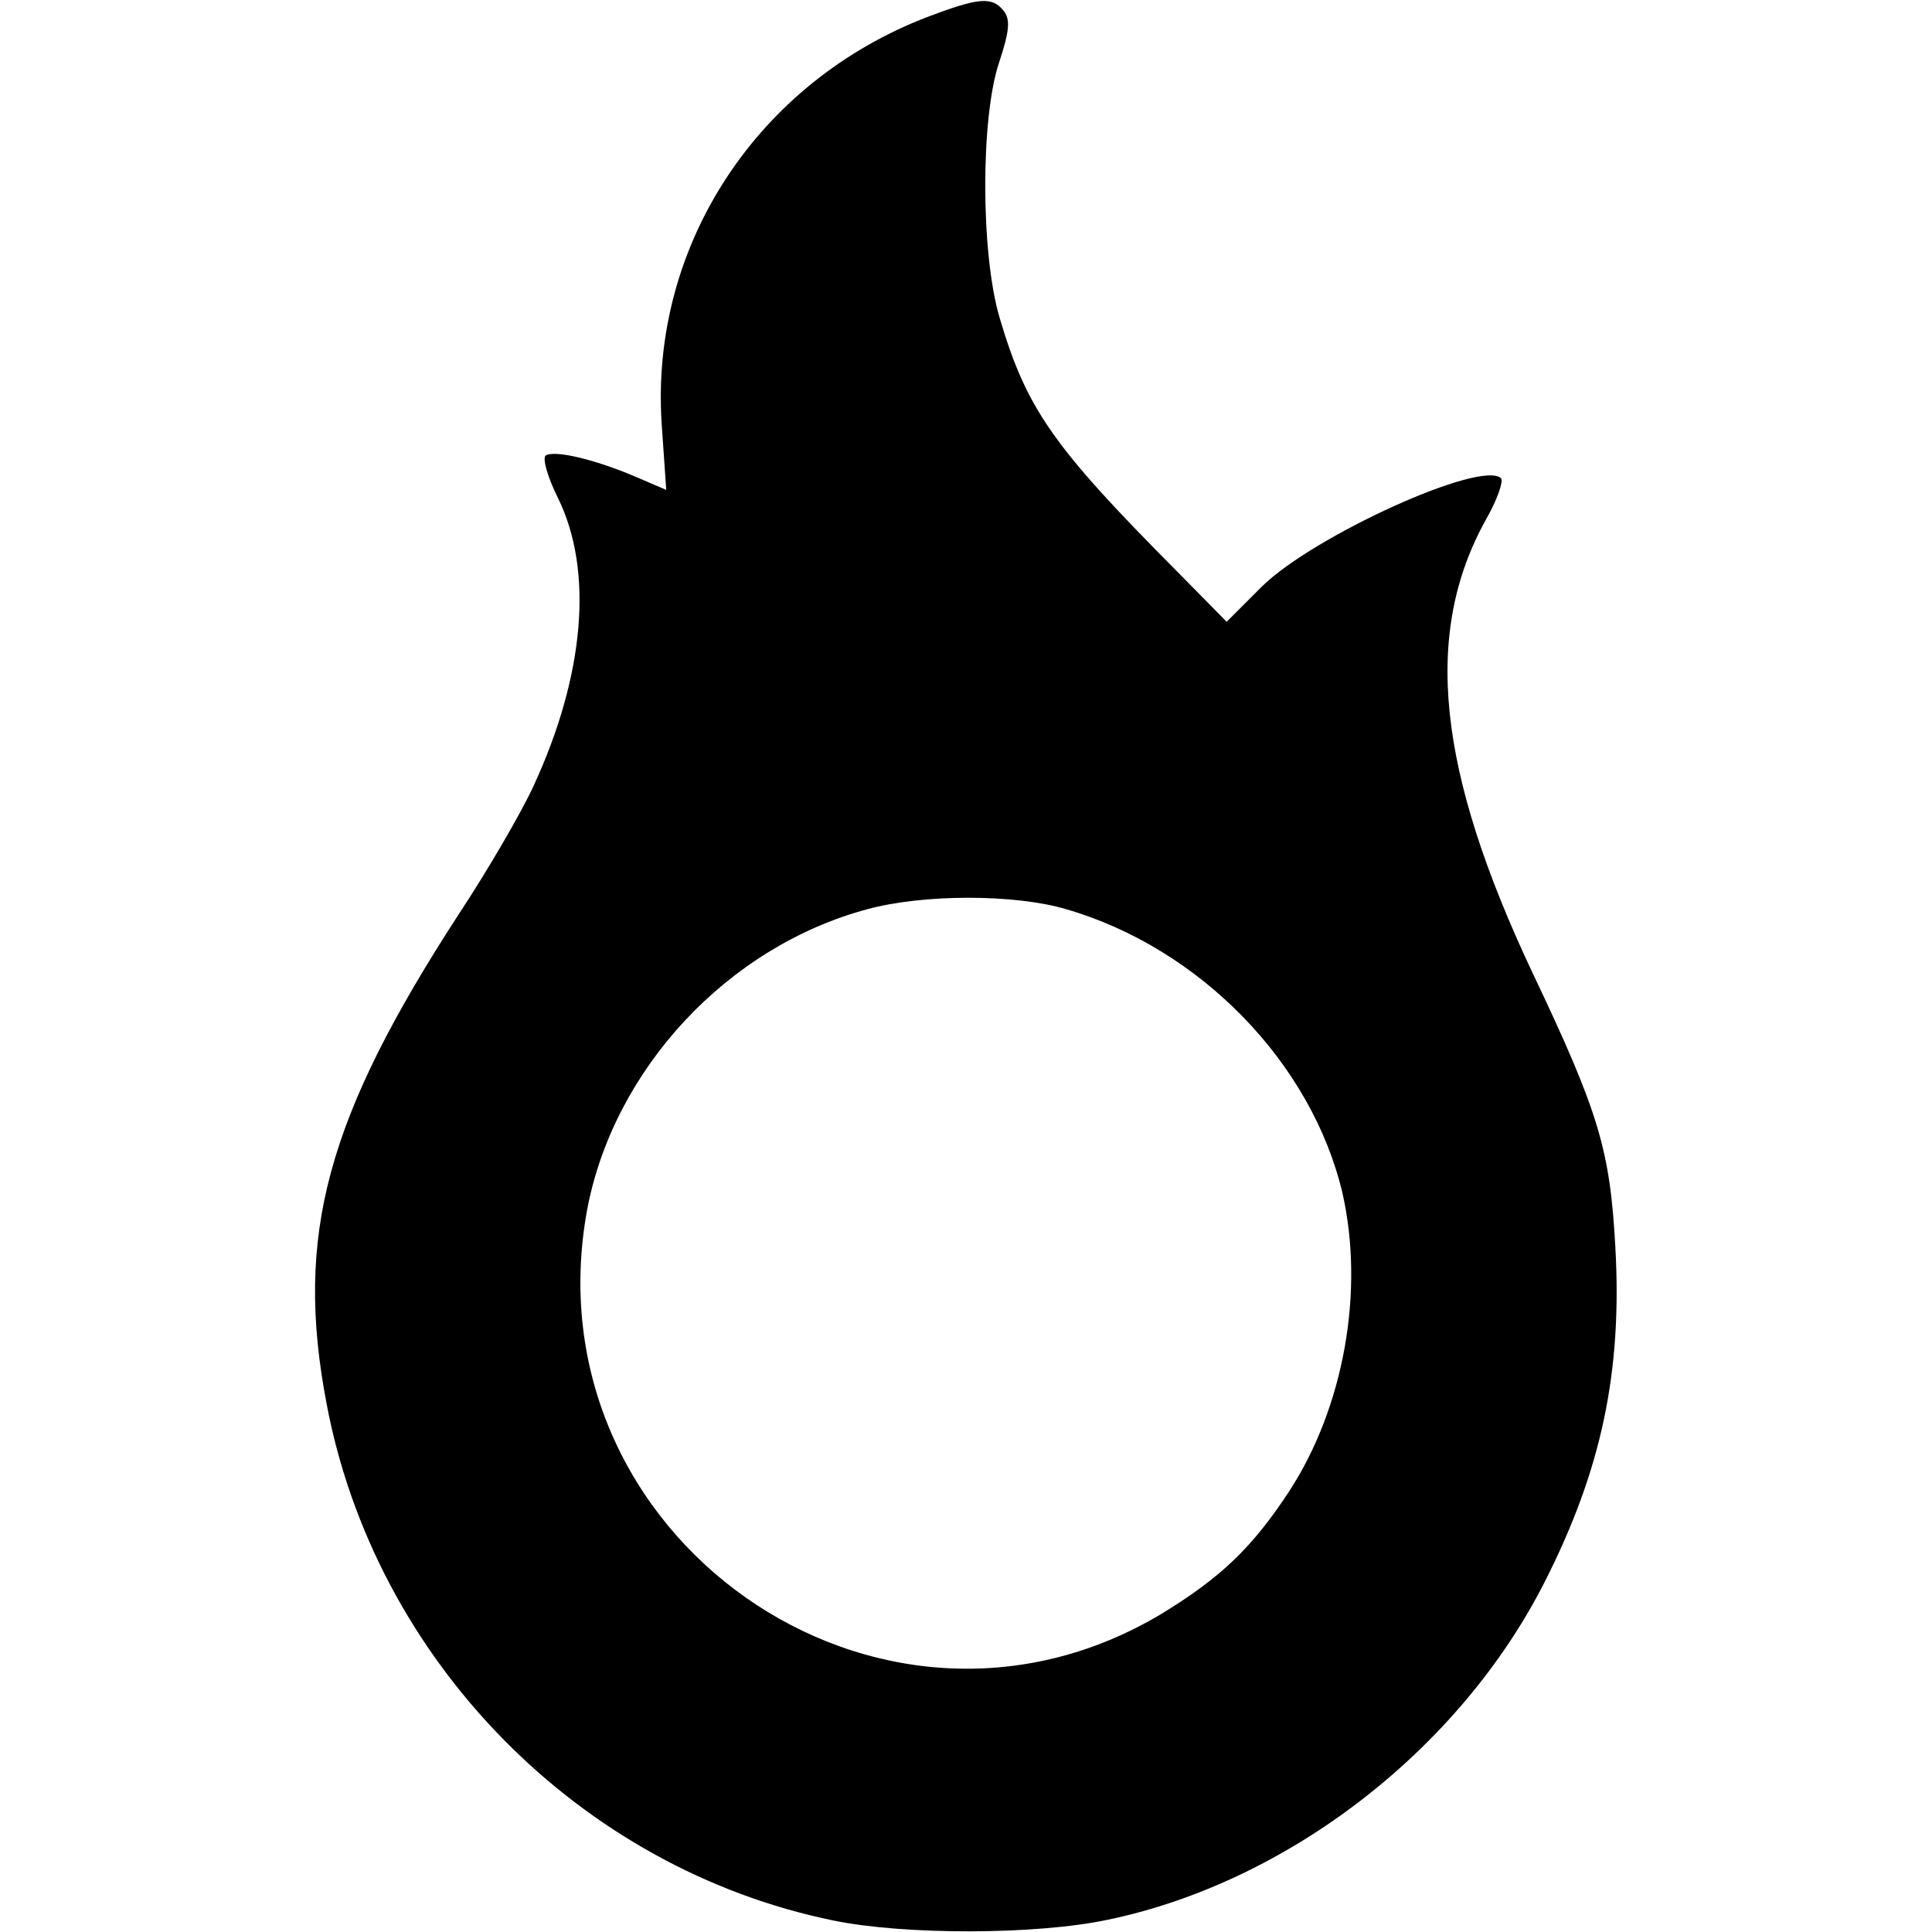 <?xml version="1.0" standalone="no"?>
<!DOCTYPE svg PUBLIC "-//W3C//DTD SVG 20010904//EN"
 "http://www.w3.org/TR/2001/REC-SVG-20010904/DTD/svg10.dtd">
<svg version="1.0" xmlns="http://www.w3.org/2000/svg"
 width="252pt" height="252pt" viewBox="0 0 252 252"
 preserveAspectRatio="xMidYMid meet">
<g transform="translate(0,252) scale(0.1,-0.1)"
fill="#000000" stroke="none">
<path d="M1210 2498 c-222 -85 -362 -298 -347 -530 l6 -87 -42 18 c-52 22
-103 34 -115 27 -5 -3 2 -28 16 -56 46 -94 35 -230 -32 -375 -15 -33 -59 -109
-98 -168 -172 -265 -214 -418 -172 -638 63 -334 329 -606 661 -674 92 -19 264
-19 358 1 235 49 459 222 570 441 74 146 101 274 92 436 -7 127 -21 175 -108
358 -125 265 -143 443 -61 591 15 26 23 50 20 54 -25 25 -245 -75 -312 -141
l-46 -46 -67 68 c-160 161 -194 210 -229 328 -25 84 -25 261 -1 333 14 42 15
57 6 68 -15 19 -33 17 -99 -8z m181 -1164 c175 -51 320 -201 360 -370 29 -128
2 -280 -70 -390 -48 -73 -89 -112 -166 -159 -369 -221 -828 102 -749 528 35
183 183 342 365 391 73 20 193 20 260 0z"/>
</g>
</svg>
